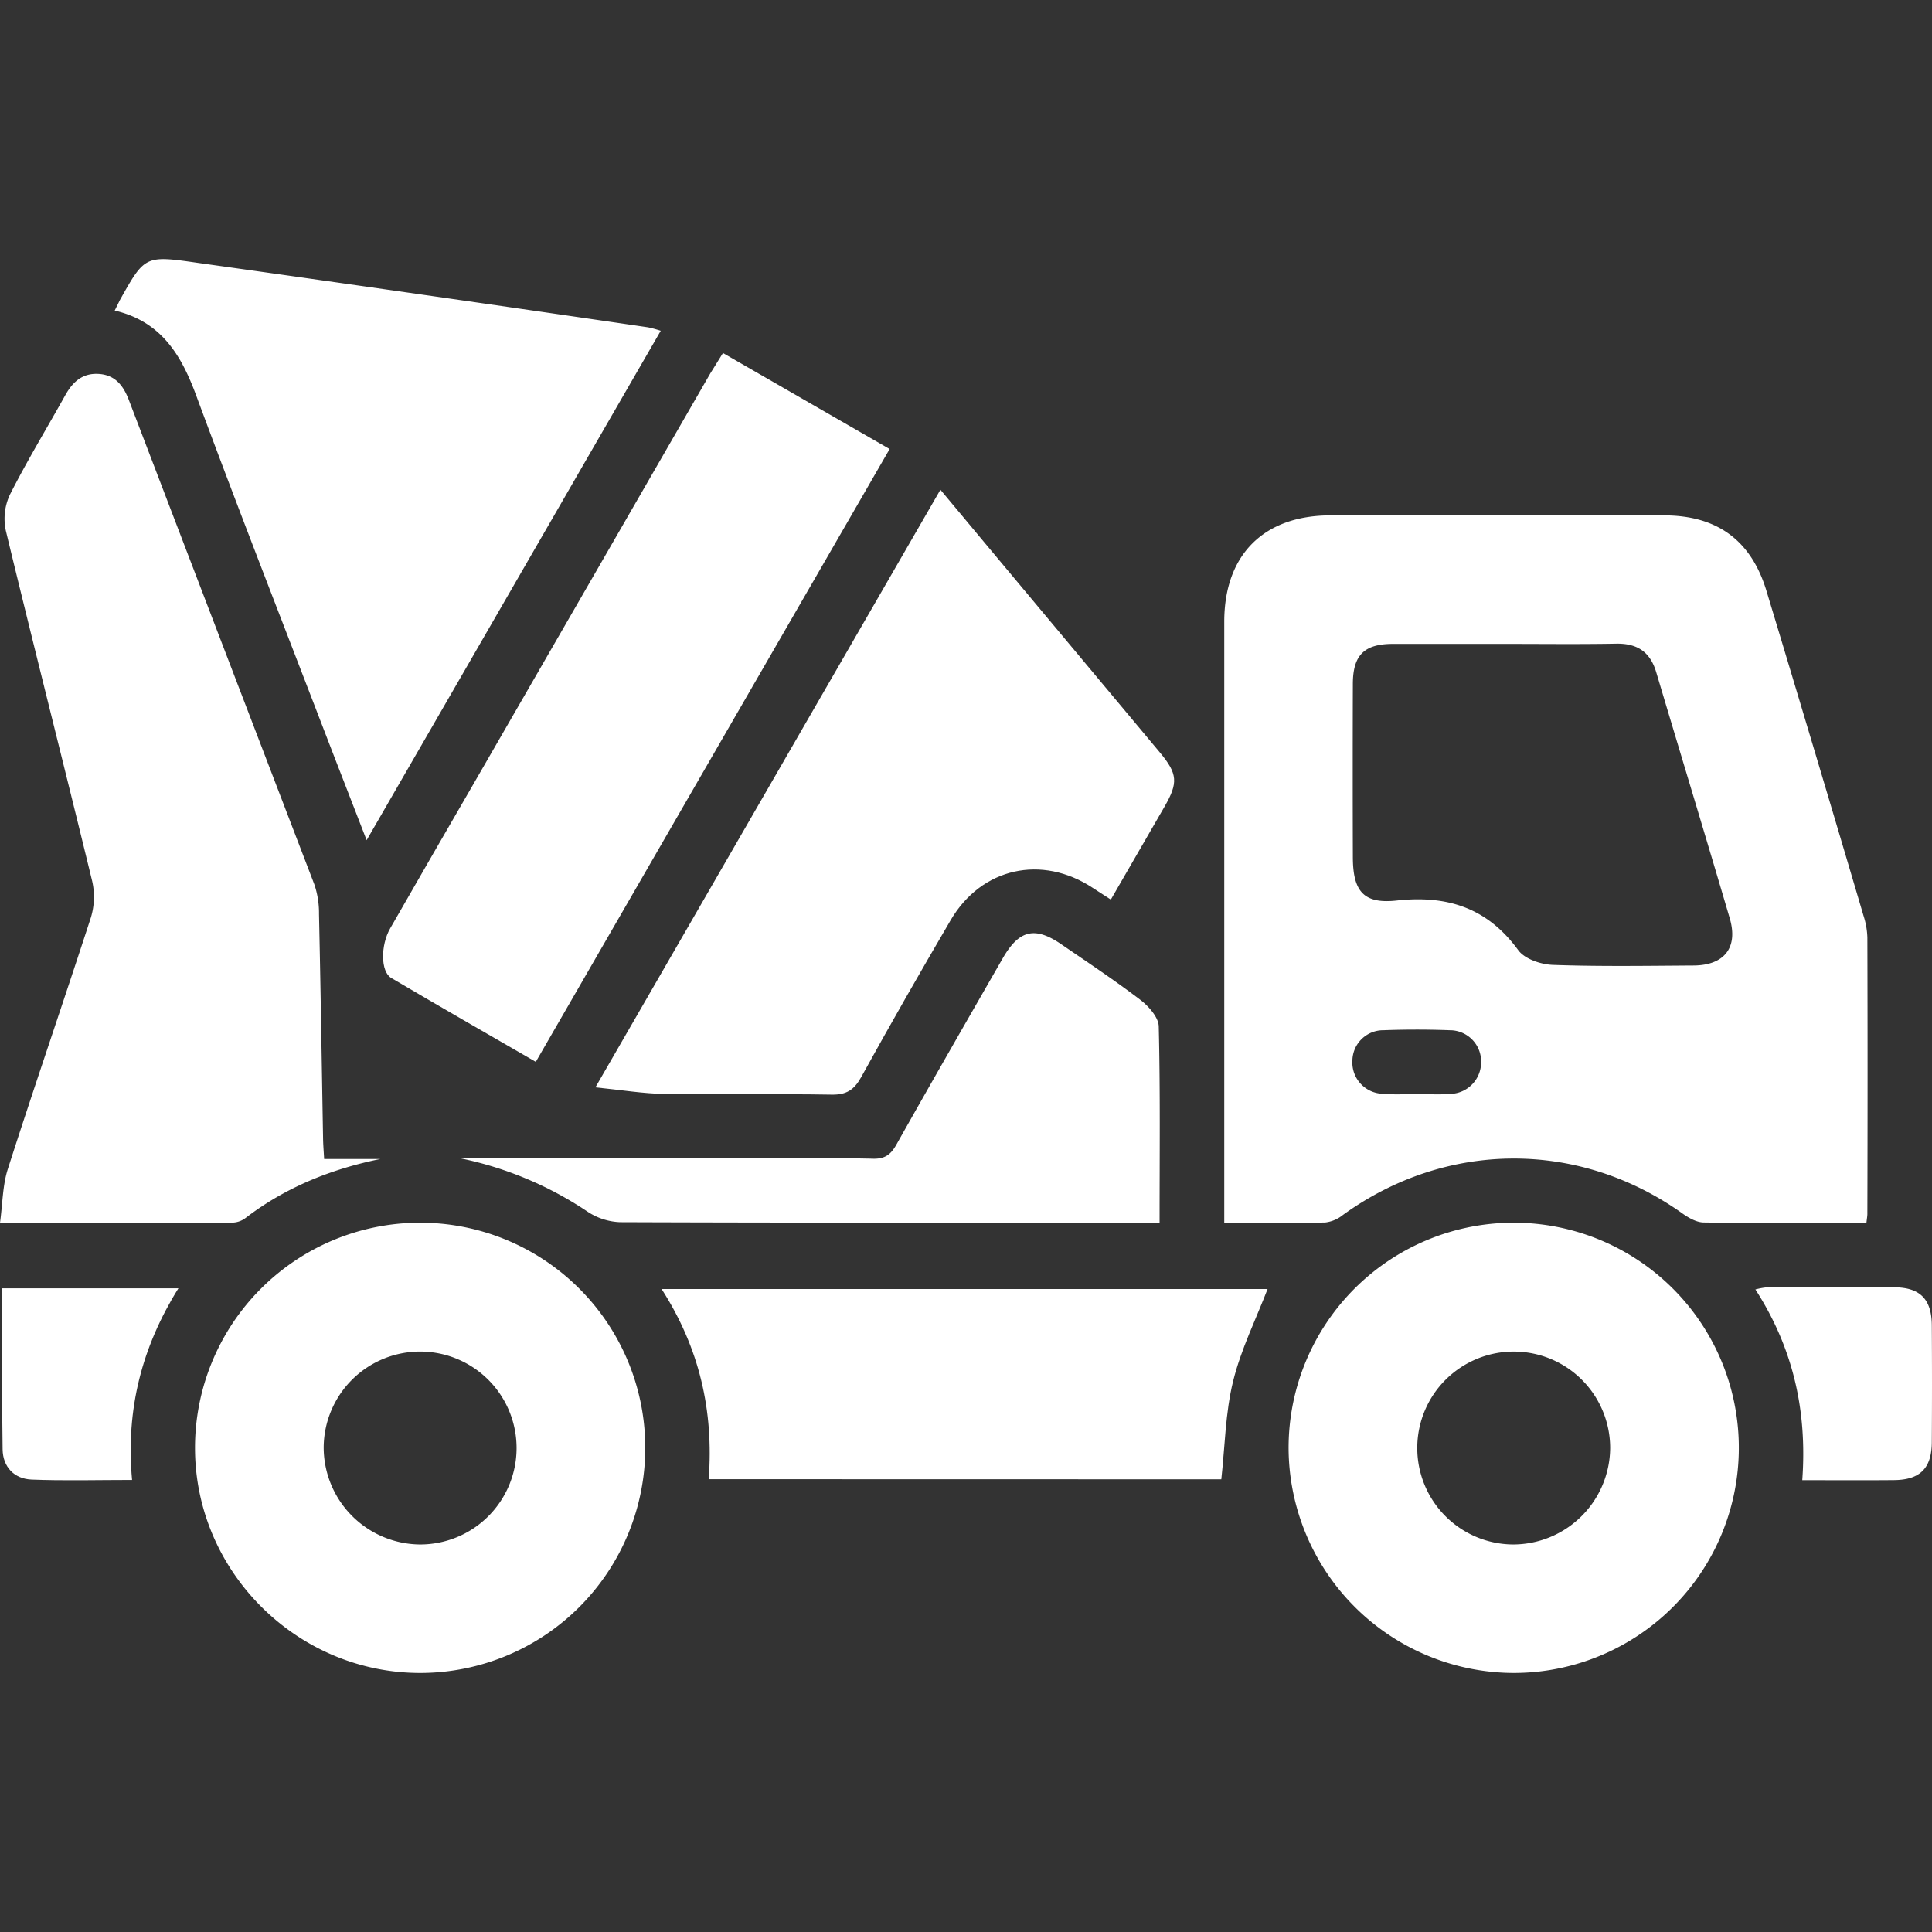 <svg id="Layer_1" data-name="Layer 1" xmlns="http://www.w3.org/2000/svg" viewBox="0 0 512 512"><rect x="0" y="0" width="512" height="512" fill="#333333" stroke="none"/><defs><style>.cls-1{fill:#fff;}</style></defs><path class="cls-1" d="M494.62,324.08c-14.69,0-28.88.09-43.07-.11-1.9,0-4-1.19-5.65-2.36-27.41-19.57-62.59-19.44-90,.36a9.18,9.18,0,0,1-4.68,2c-8.68.2-17.36.1-26.78.1v-5.91q0-76.69,0-153.4c0-17.7,10.45-28.17,28.11-28.18q44.2,0,88.43,0c14.07,0,23.12,6.62,27.17,20.07q13,43,25.72,86.09a20.47,20.47,0,0,1,1,5.72q.11,36.48,0,73C494.9,322.12,494.76,322.8,494.62,324.08ZM399,170.64c-9.94,0-19.89,0-29.83,0-7.68,0-10.63,3-10.65,10.6q-.07,22.91,0,45.8c0,9.08,2.75,12.58,11.62,11.61,13.43-1.46,24,1.93,32.2,13.14,1.71,2.36,6,3.81,9.22,3.92,12.41.44,24.85.24,37.28.16,8.15-.06,11.84-4.76,9.56-12.52-6.4-21.76-13-43.45-19.48-65.19-1.61-5.44-5.05-7.67-10.62-7.58C418.55,170.76,408.78,170.64,399,170.64Zm-23.49,119.3c3,0,6,.19,9-.05a8.38,8.38,0,0,0,8-8.32,8.28,8.28,0,0,0-8.32-8.55c-5.84-.22-11.7-.22-17.54,0a8.17,8.17,0,0,0-8.25,8,8.3,8.3,0,0,0,8,8.84C369.49,290.14,372.52,289.94,375.53,289.94Z"/><path class="cls-1" d="M85.9,307.14h14.91c-13.07,2.68-25.07,7.48-35.68,15.6A6,6,0,0,1,61.78,324c-20.2.07-40.39.05-61.78.05.7-5.1.68-9.91,2.08-14.27,7.15-22.26,14.77-44.36,22-66.61a18.78,18.78,0,0,0,.34-9.7c-7.53-31-15.4-61.87-22.88-92.86a15,15,0,0,1,1.08-9.51c4.56-9,9.82-17.65,14.74-26.47,2-3.53,4.6-5.83,8.89-5.53s6.44,3.11,7.87,6.84Q58.7,170.21,83.33,234.45a23.75,23.75,0,0,1,1.21,7.8c.43,19.87.73,39.74,1.08,59.6C85.65,303.41,85.78,305,85.9,307.14Z"/><path class="cls-1" d="M294.38,238.4c-1.87-1.21-3.34-2.15-4.79-3.1-13.49-8.9-29.5-5.38-37.65,8.54s-16,27.63-23.71,41.6c-1.86,3.35-3.87,4.72-7.83,4.65-14.73-.26-29.47.06-44.21-.18-5.8-.09-11.58-1.07-18.4-1.75l91.43-158.38,11.4,13.67q23.4,28,46.79,56c4.69,5.63,4.85,8,1.19,14.34C303.93,221.89,299.23,230,294.38,238.4Z"/><path class="cls-1" d="M30.4,82.3c.69-1.4,1-2,1.31-2.67,6.63-11.82,6.66-12,20.49-10Q112,78,171.78,86.75a32.76,32.76,0,0,1,3.32.91c-25.93,44.91-51.65,89.46-77.94,135-4.33-11.19-8.28-21.32-12.18-31.48-11.06-28.78-22.3-57.5-33-86.41C48,94,42.69,85.2,30.4,82.3Z"/><path class="cls-1" d="M191.59,93.56,235.76,119c-31.31,54.24-62.42,108.11-93.77,162.4-13-7.51-25.7-14.79-38.32-22.24-2.82-1.66-2.83-8.67-.27-13.12q10.86-18.93,21.8-37.8,31.52-54.61,63-109.22C189.21,97.37,190.25,95.75,191.59,93.56Z"/><path class="cls-1" d="M51.68,383.92a59.66,59.66,0,1,1,59.89,59.43C78.84,443.46,51.79,416.63,51.68,383.92ZM111.3,409.3a25.56,25.56,0,1,0-25.52-25.87A25.76,25.76,0,0,0,111.3,409.3Z"/><path class="cls-1" d="M341.49,383.75a59.66,59.66,0,1,1,59.69,59.6A59.82,59.82,0,0,1,341.49,383.75Zm85.22,0a25.56,25.56,0,1,0-25.86,25.55A25.76,25.76,0,0,0,426.71,383.75Z"/><path class="cls-1" d="M187.82,392c1.34-18.09-2.43-34.73-12.49-50.39H335.92c-3.08,8-7.06,16-9.13,24.42s-2.14,17.07-3.13,26Z"/><path class="cls-1" d="M122.19,307h83.07c8.7,0,17.4-.15,26.1.07,3.11.08,4.69-1.07,6.16-3.68,9.31-16.54,18.77-33,28.22-49.44,4.33-7.53,8.51-8.51,15.55-3.68s14.13,9.53,20.9,14.69c2.21,1.69,4.83,4.63,4.89,7.05.42,17.16.22,34.33.22,52h-5.59c-45.81,0-91.61.05-137.42-.12a16.72,16.72,0,0,1-8.65-2.83A94.67,94.67,0,0,0,122.19,307Z"/><path class="cls-1" d="M35,392.2c-9.34,0-18,.25-26.62-.1-4.63-.19-7.62-3.35-7.69-8C.46,370,.6,355.85.6,341.42H47.28C37.64,356.88,33.28,373.48,35,392.2Z"/><path class="cls-1" d="M477.62,392.26c1.33-18.34-2.4-35-12.42-50.54a18.85,18.85,0,0,1,3.1-.57c11.18,0,22.36-.07,33.54,0,7,0,10.06,3.13,10.11,10.07q.1,15.43,0,30.87c0,7-3.1,10.09-10,10.15C494,392.32,486,392.26,477.62,392.26Z"/></svg>